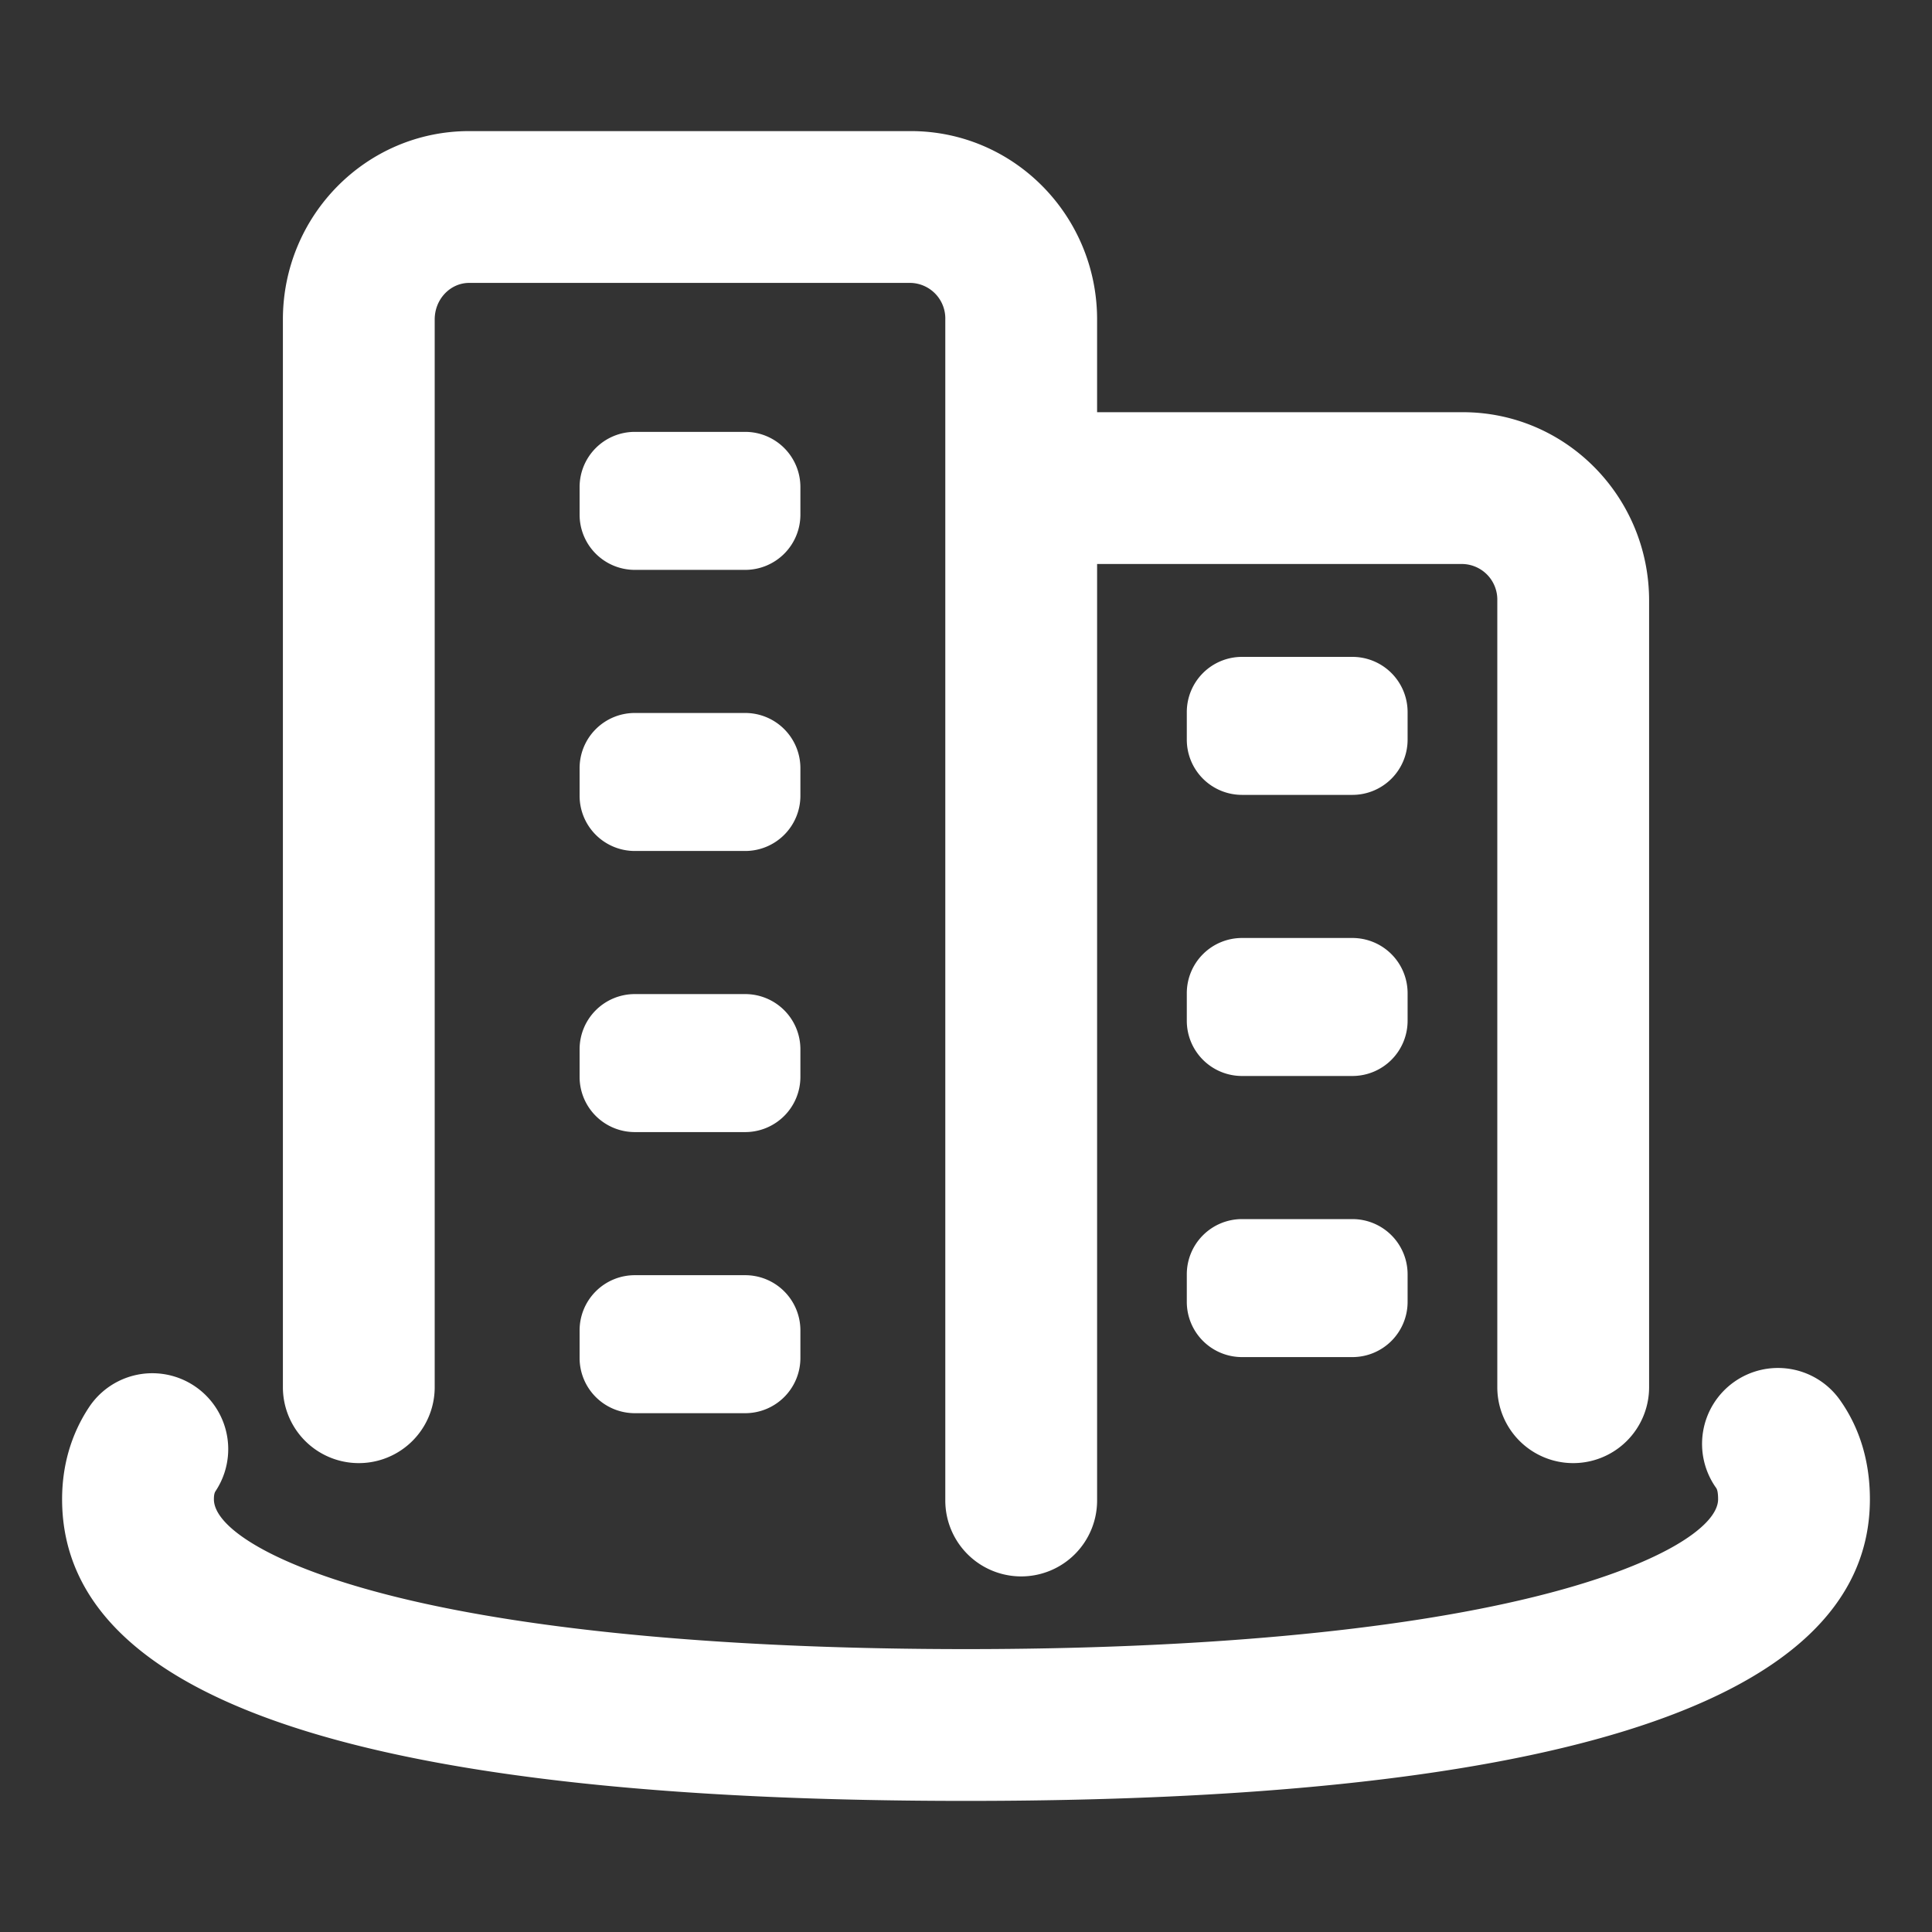 <?xml version="1.0" standalone="no"?><!DOCTYPE svg PUBLIC "-//W3C//DTD SVG 1.1//EN" "http://www.w3.org/Graphics/SVG/1.1/DTD/svg11.dtd"><svg t="1548123758284" class="icon" style="" viewBox="0 0 1024 1024" version="1.1" xmlns="http://www.w3.org/2000/svg" p-id="3385" xmlns:xlink="http://www.w3.org/1999/xlink" width="200" height="200"><rect x="0" y="0" width="1024" height="1024" fill="#333333" stroke="none"/><defs><style type="text/css"></style></defs><path d="M581.486 218.478h193.829c54.711 0 98.743 44.873 98.743 99.84V735.451a40.229 40.229 0 0 1-80.457 0V318.318a18.871 18.871 0 0 0-18.286-19.383h-193.829v496.165a40.229 40.229 0 1 1-80.457 0V169.326a18.871 18.871 0 0 0-18.286-19.383H248.686c-9.947 0-18.286 8.521-18.286 19.383V735.451a40.229 40.229 0 0 1-80.457 0V169.326c0-54.967 44.032-99.84 98.743-99.84h234.057c54.711 0 98.743 44.873 98.743 99.84v49.152zM658.286 348.16h58.514a29.257 29.257 0 0 1 29.257 29.257v14.629a29.257 29.257 0 0 1-29.257 29.257H658.286a29.257 29.257 0 0 1-29.257-29.257v-14.629a29.257 29.257 0 0 1 29.257-29.257z m0 148.992h58.514a29.257 29.257 0 0 1 29.257 29.257v14.629a29.257 29.257 0 0 1-29.257 29.257H658.286a29.257 29.257 0 0 1-29.257-29.257v-14.629a29.257 29.257 0 0 1 29.257-29.257z m0 148.992h58.514a29.257 29.257 0 0 1 29.257 29.257v14.629a29.257 29.257 0 0 1-29.257 29.257H658.286a29.257 29.257 0 0 1-29.257-29.257v-14.629a29.257 29.257 0 0 1 29.257-29.257zM336.457 228.901h58.514a29.257 29.257 0 0 1 29.257 29.257v14.629a29.257 29.257 0 0 1-29.257 29.257H336.457a29.257 29.257 0 0 1-29.257-29.257v-14.629a29.257 29.257 0 0 1 29.257-29.257z m0 148.992h58.514a29.257 29.257 0 0 1 29.257 29.257v14.629a29.257 29.257 0 0 1-29.257 29.257H336.457a29.257 29.257 0 0 1-29.257-29.257v-14.629a29.257 29.257 0 0 1 29.257-29.257z m0 148.992h58.514a29.257 29.257 0 0 1 29.257 29.257v14.629a29.257 29.257 0 0 1-29.257 29.257H336.457a29.257 29.257 0 0 1-29.257-29.257v-14.629a29.257 29.257 0 0 1 29.257-29.257z m0 148.992h58.514a29.257 29.257 0 0 1 29.257 29.257v14.629a29.257 29.257 0 0 1-29.257 29.257H336.457a29.257 29.257 0 0 1-29.257-29.257v-14.629a29.257 29.257 0 0 1 29.257-29.257z m-289.28 69.998a40.229 40.229 0 0 1 67.109 44.398c-0.585 0.878-0.914 2.011-0.914 4.389 0 14.629 30.72 35.621 97.902 52.078 73.289 17.957 178.103 27.319 300.727 27.319 122.222 0 227.218-9.509 300.69-27.575 67.072-16.457 97.938-37.486 97.938-51.858 0-3.621-0.475-5.266-1.097-6.071a40.229 40.229 0 0 1 65.682-46.519c10.715 15.104 15.872 33.024 15.872 52.59 0 114.103-186.002 159.89-479.086 159.89C217.819 954.514 32.914 909.166 32.914 794.624c0-17.774 4.754-34.377 14.263-48.75z" fill="#fff" p-id="3386" ></path></svg>